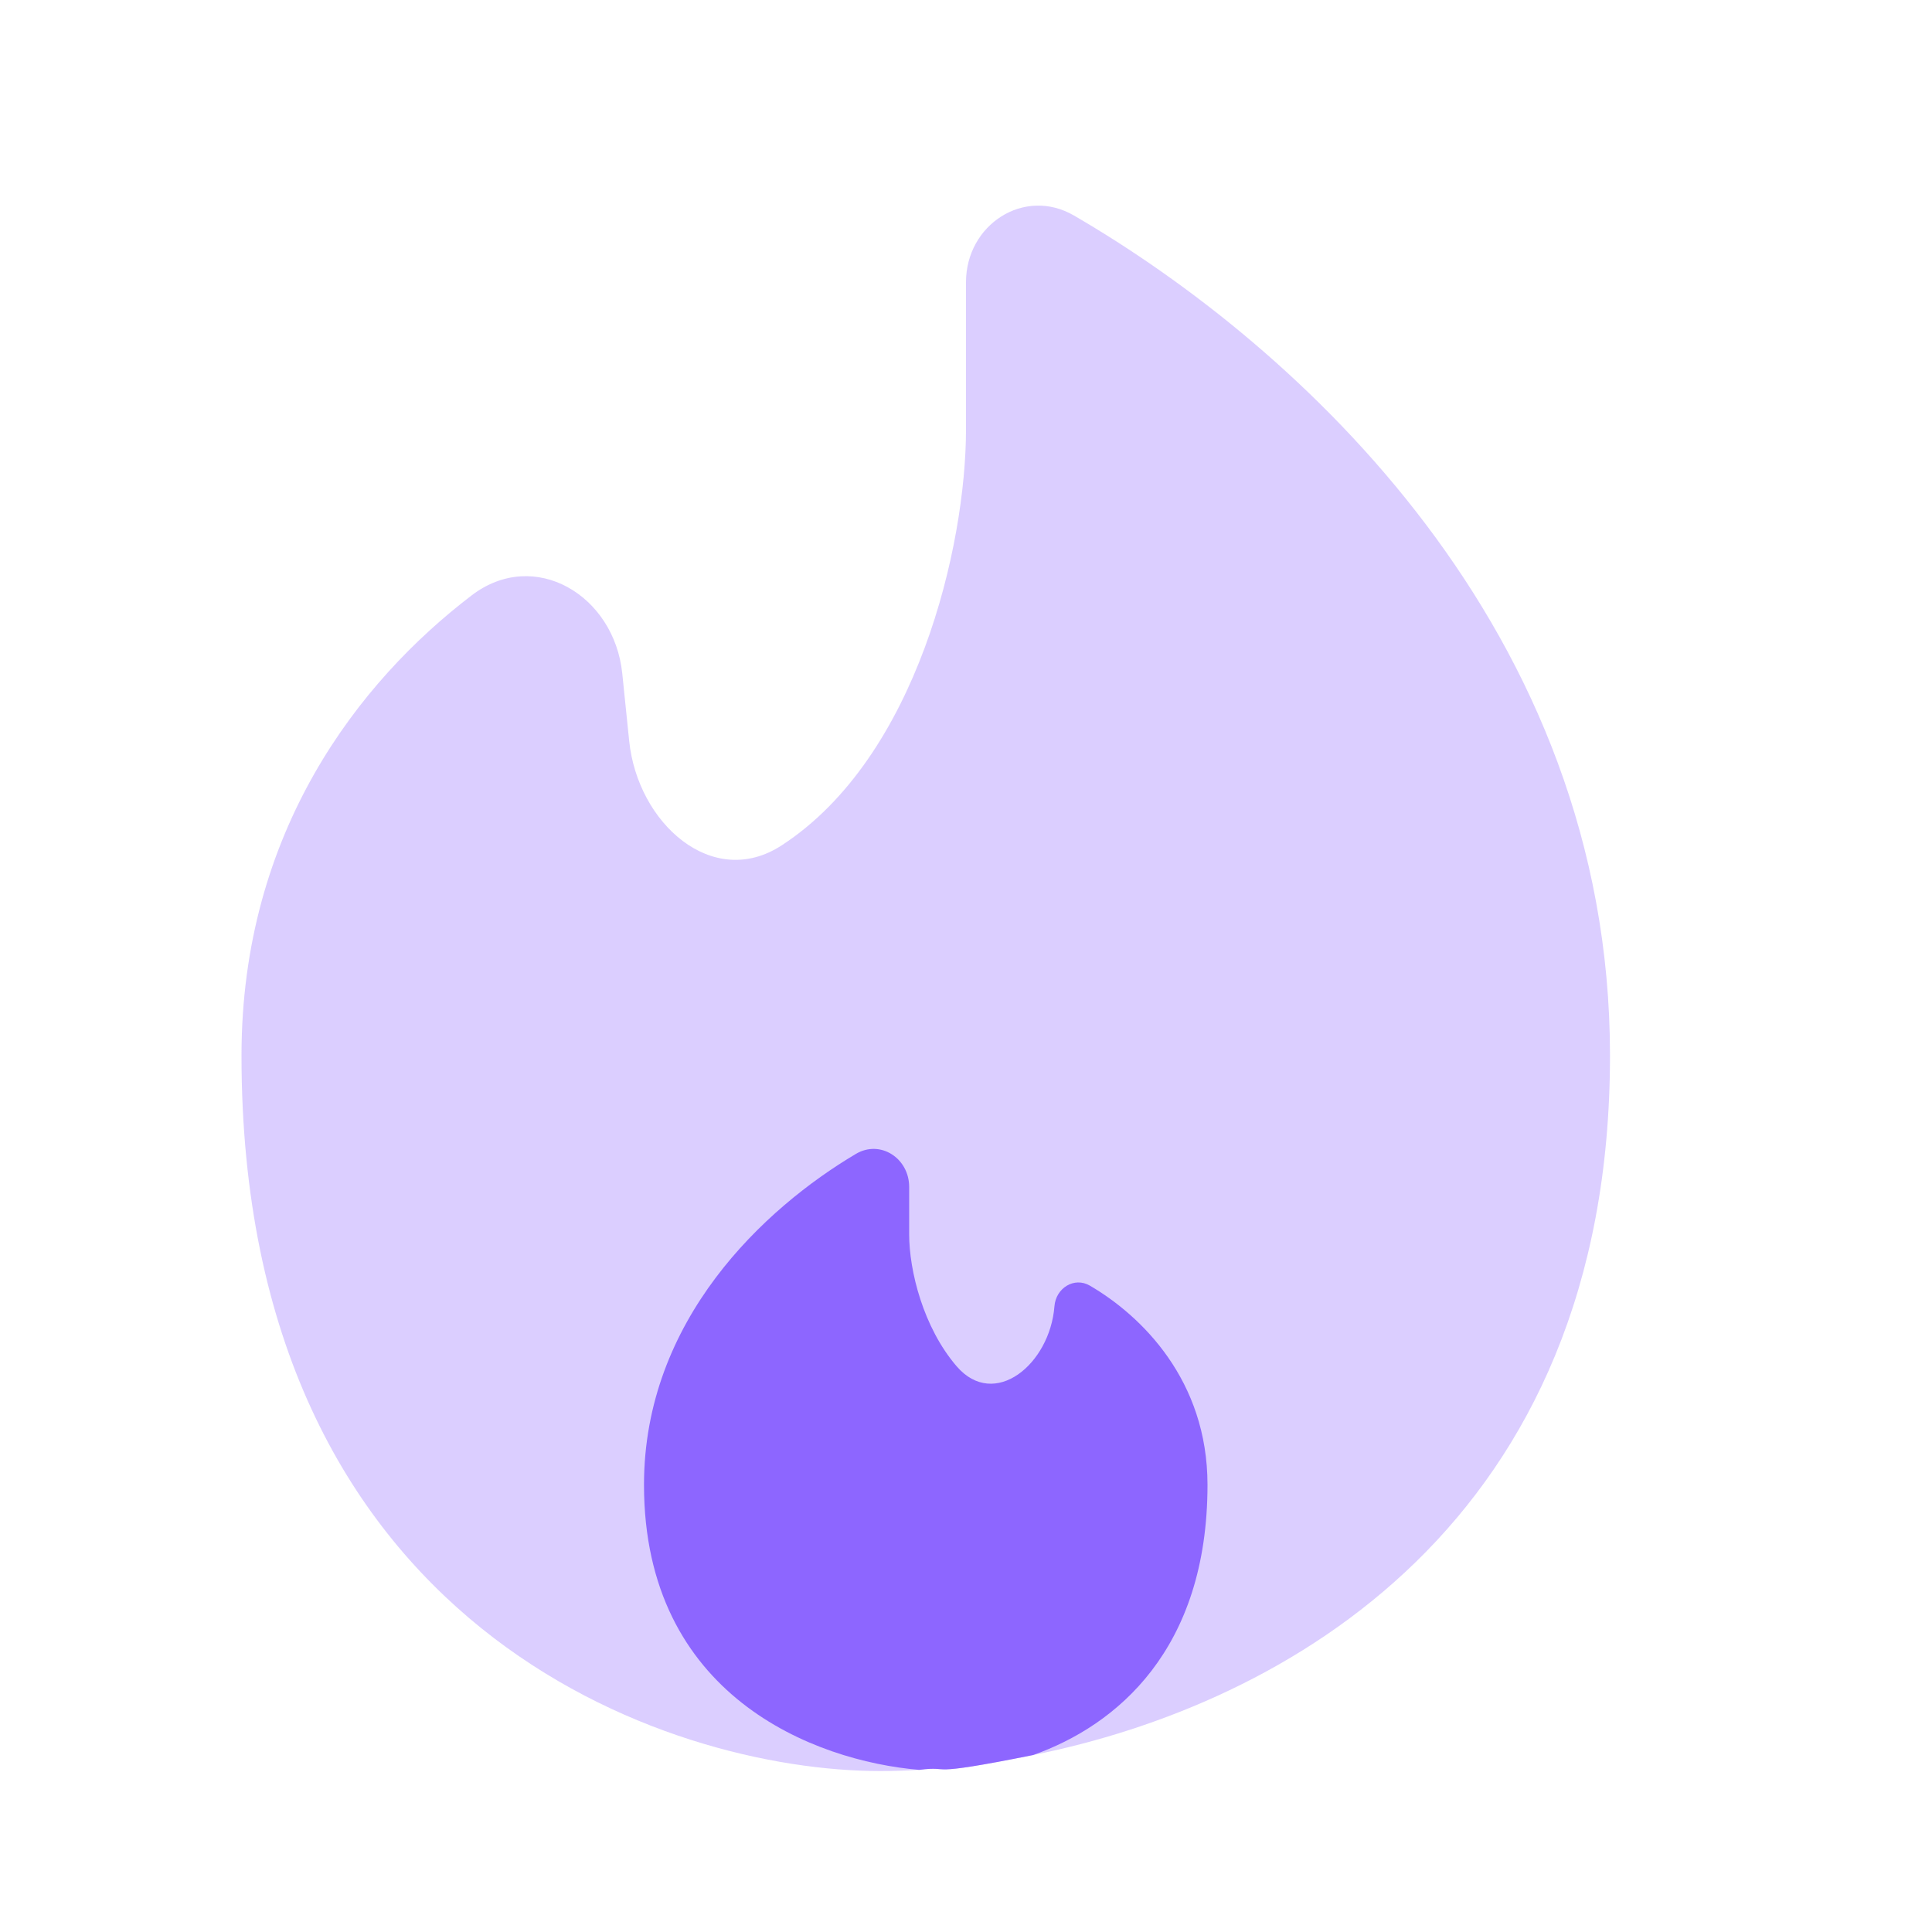 <svg width="36" height="36" viewBox="0 0 36 36" fill="none" xmlns="http://www.w3.org/2000/svg">
<path opacity="0.32" d="M19.249 32.703C23.938 31.763 30 28.39 30 19.668C30 11.73 24.19 6.445 20.012 4.016C19.085 3.477 18 4.186 18 5.258V8.001C18 10.164 17.091 14.111 14.564 15.753C13.274 16.592 11.881 15.337 11.724 13.807L11.595 12.55C11.446 11.089 9.958 10.202 8.79 11.093C6.692 12.693 4.5 15.495 4.5 19.668C4.5 30.334 12.433 33.001 16.4 33.001C16.631 33.001 16.873 32.994 17.126 32.979C17.794 32.895 17.126 33.128 19.249 32.703Z" fill="#8D66FF"/>
<path d="M12 27.667C12 31.596 15.167 32.812 17.126 32.979C17.794 32.895 17.126 33.128 19.249 32.703C20.806 32.152 22.5 30.739 22.5 27.667C22.5 25.72 21.272 24.519 20.31 23.957C20.016 23.785 19.674 24.002 19.648 24.341C19.564 25.419 18.53 26.277 17.825 25.458C17.203 24.734 16.941 23.677 16.941 23V22.116C16.941 21.584 16.405 21.23 15.947 21.502C14.243 22.513 12 24.593 12 27.667Z" fill="#8D66FF"/>
</svg>
